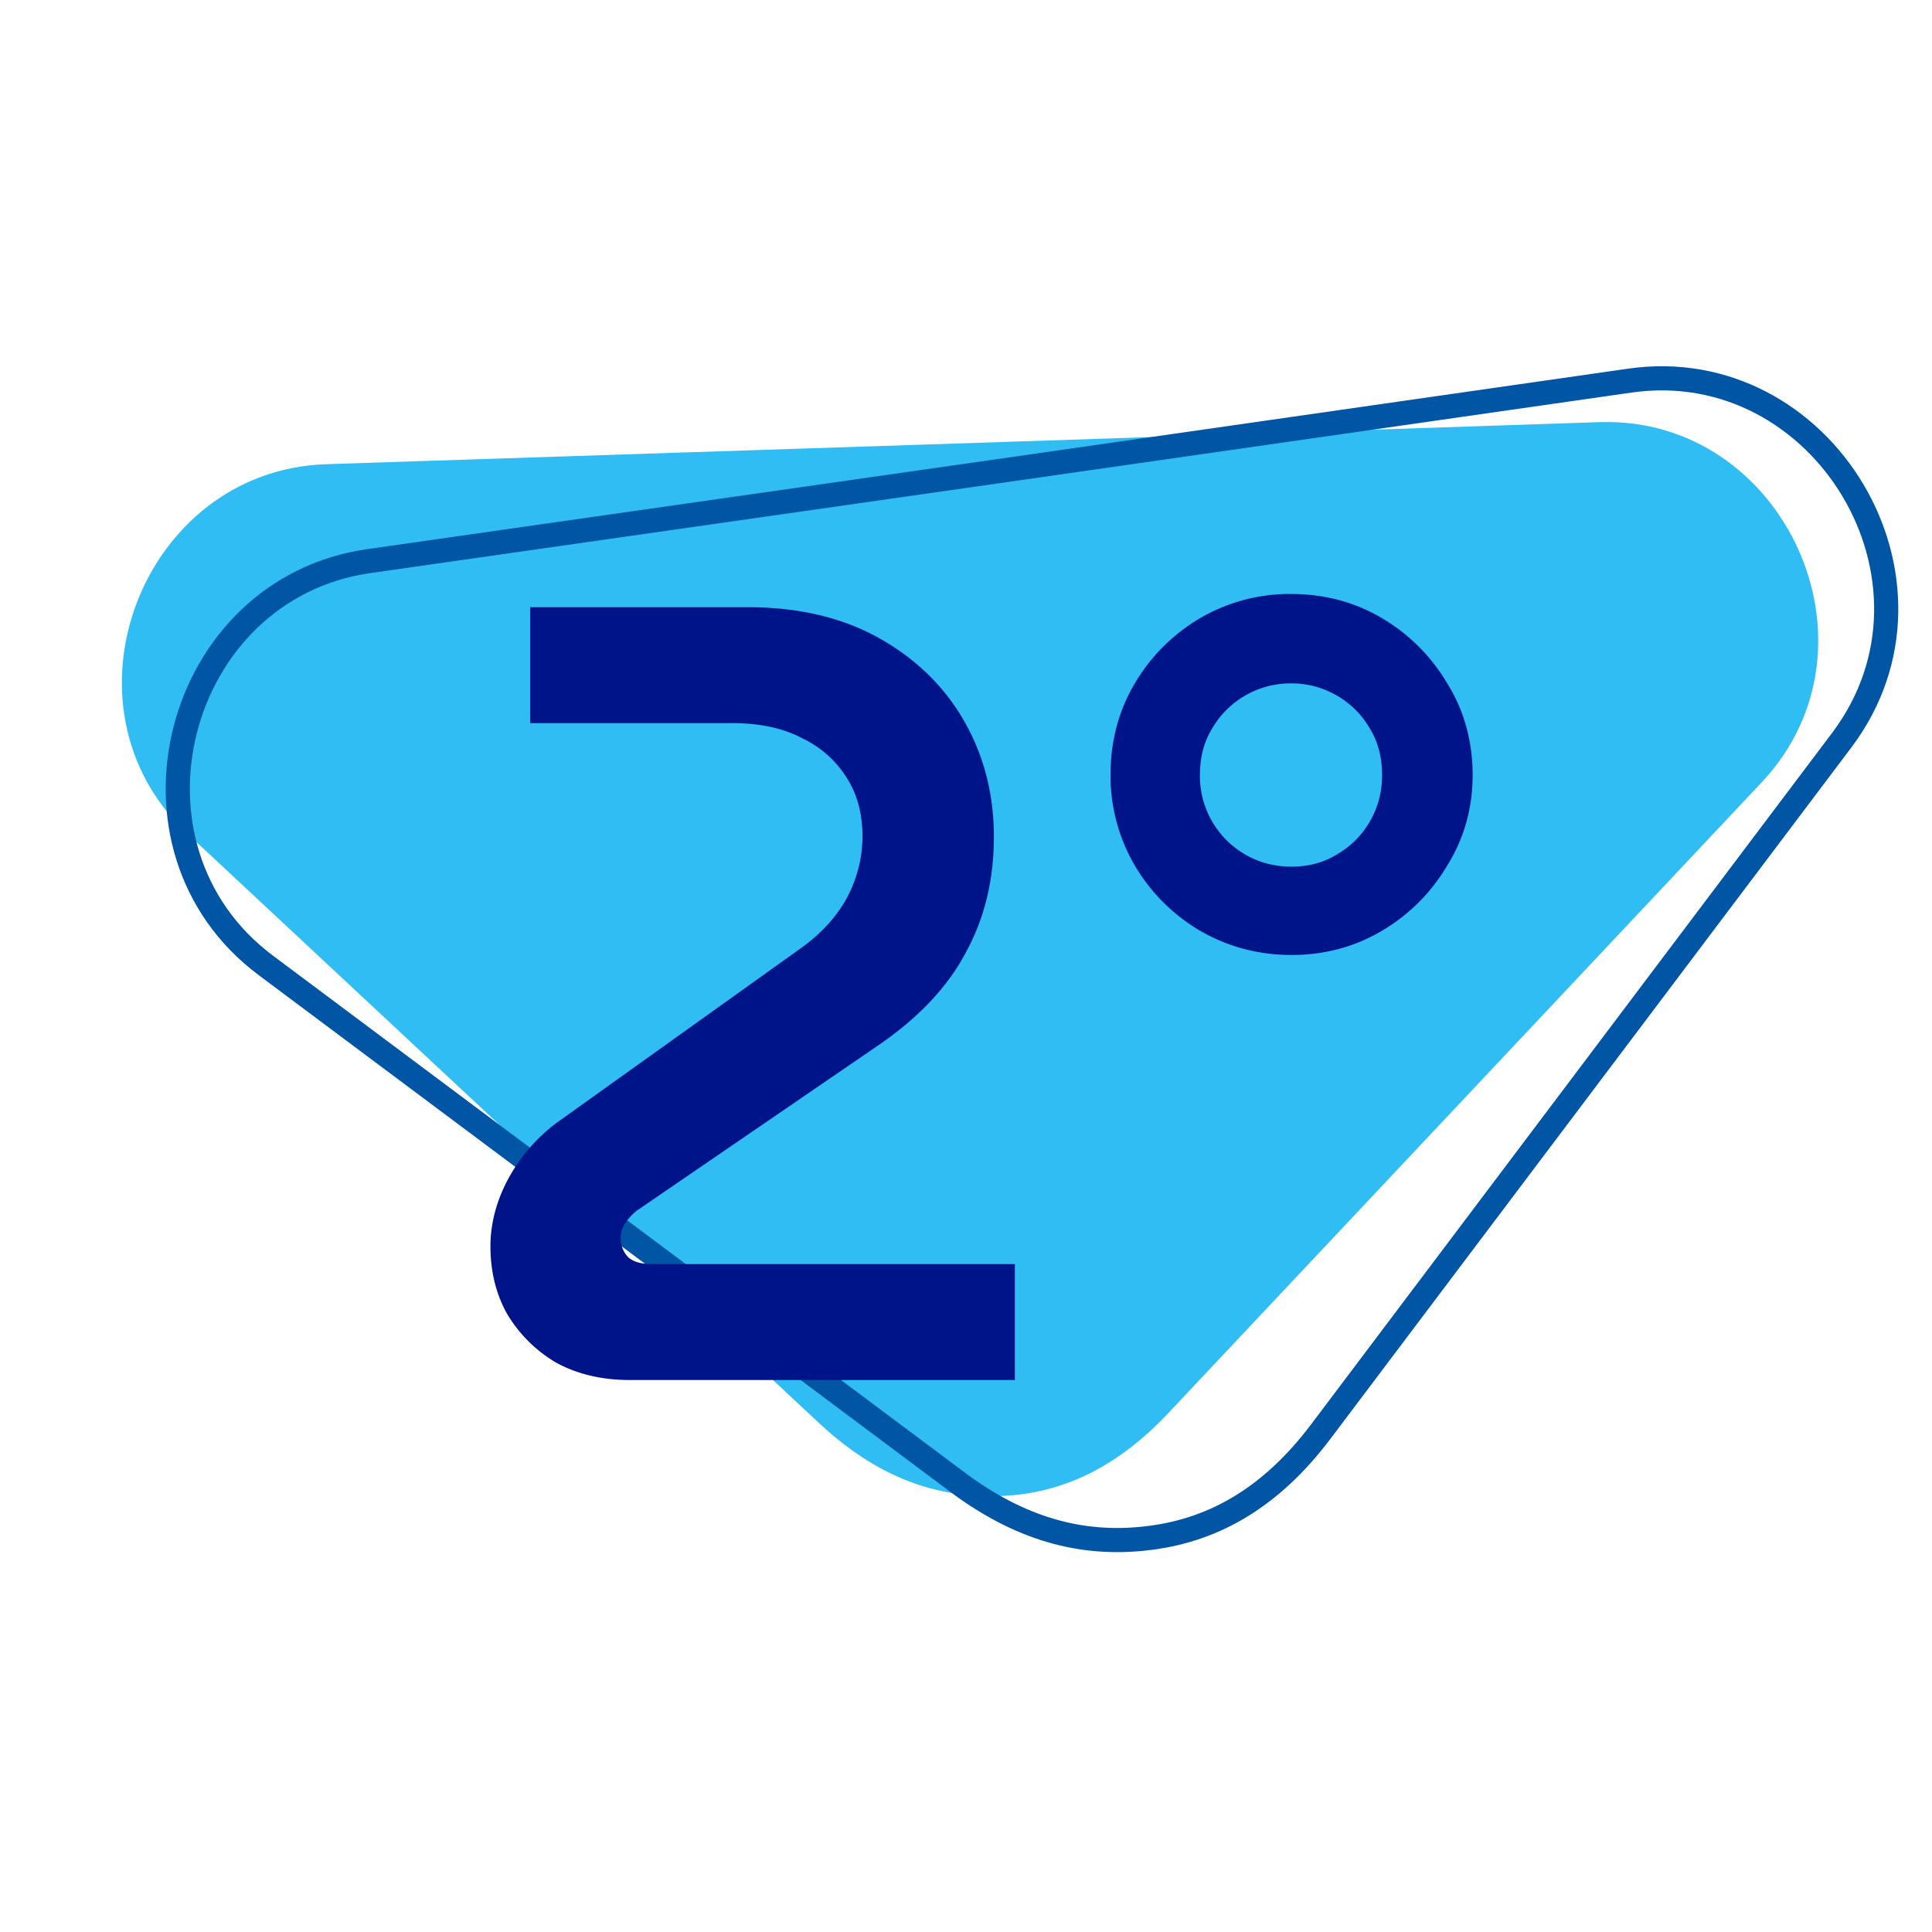 <svg xmlns="http://www.w3.org/2000/svg" width="56" height="56" fill="none" viewBox="0 0 56 56"><g clip-path="url(#clip0_8129_602)"><path fill="#30bdf3" fill-rule="evenodd" d="m27.89 12.85 18.473-.614c5.344-.178 8.419 6.466 4.712 10.428l-17.215 18.3c-1.57 1.663-3.206 2.361-4.959 2.401s-3.416-.512-5.107-2.067L5.442 24.173C1.48 20.476 4.106 13.633 9.45 13.455Z" clip-rule="evenodd"/><path stroke="#0055a5" stroke-width=".7" d="M53.393 21.442c3.442-4.594-.55-11.212-6.15-10.41l-18.295 2.623-18.264 2.61c-5.6.802-7.57 8.285-2.978 11.718l20.109 15.024.002.002c1.92 1.412 3.723 1.806 5.556 1.563 1.84-.244 3.47-1.173 4.9-3.063Z"/><path fill="#001489" d="M18.248 40q-1.215 0-2.144-.512a4.04 4.04 0 0 1-1.408-1.408q-.48-.864-.48-1.952 0-.992.512-1.952a5 5 0 0 1 1.408-1.632l7.072-5.056q.895-.64 1.344-1.472a3.8 3.8 0 0 0 .448-1.76q0-.992-.448-1.696a3.06 3.06 0 0 0-1.28-1.152q-.832-.448-2.048-.448h-5.856V17.6h6.304q2.208 0 3.808.896 1.6.895 2.464 2.4t.864 3.36q0 1.856-.8 3.328-.768 1.472-2.464 2.656l-7.104 4.864a1.8 1.8 0 0 0-.32.352.74.74 0 0 0-.128.416.78.78 0 0 0 .224.576q.224.192.672.192h10.528V40Zm19.19-12.32q-1.44 0-2.657-.704a5.34 5.34 0 0 1-1.888-1.888 5.15 5.15 0 0 1-.704-2.624q0-1.472.704-2.656a5.34 5.34 0 0 1 1.888-1.888 5.15 5.15 0 0 1 2.624-.704q1.473 0 2.656.704a5.34 5.34 0 0 1 1.888 1.888q.736 1.185.736 2.656 0 1.44-.736 2.624a5.34 5.34 0 0 1-1.888 1.888q-1.185.704-2.624.704m0-2.56q.735 0 1.311-.352.609-.352.96-.96.352-.608.352-1.344 0-.768-.352-1.344a2.6 2.6 0 0 0-.96-.96 2.6 2.6 0 0 0-1.312-.352 2.63 2.63 0 0 0-2.304 1.312q-.352.576-.352 1.344a2.63 2.63 0 0 0 1.312 2.304q.609.352 1.344.352"/></g><defs><clipPath id="clip0_8129_602"><path fill="#fff" d="M0 0h56v56H0Z"/></clipPath></defs></svg>